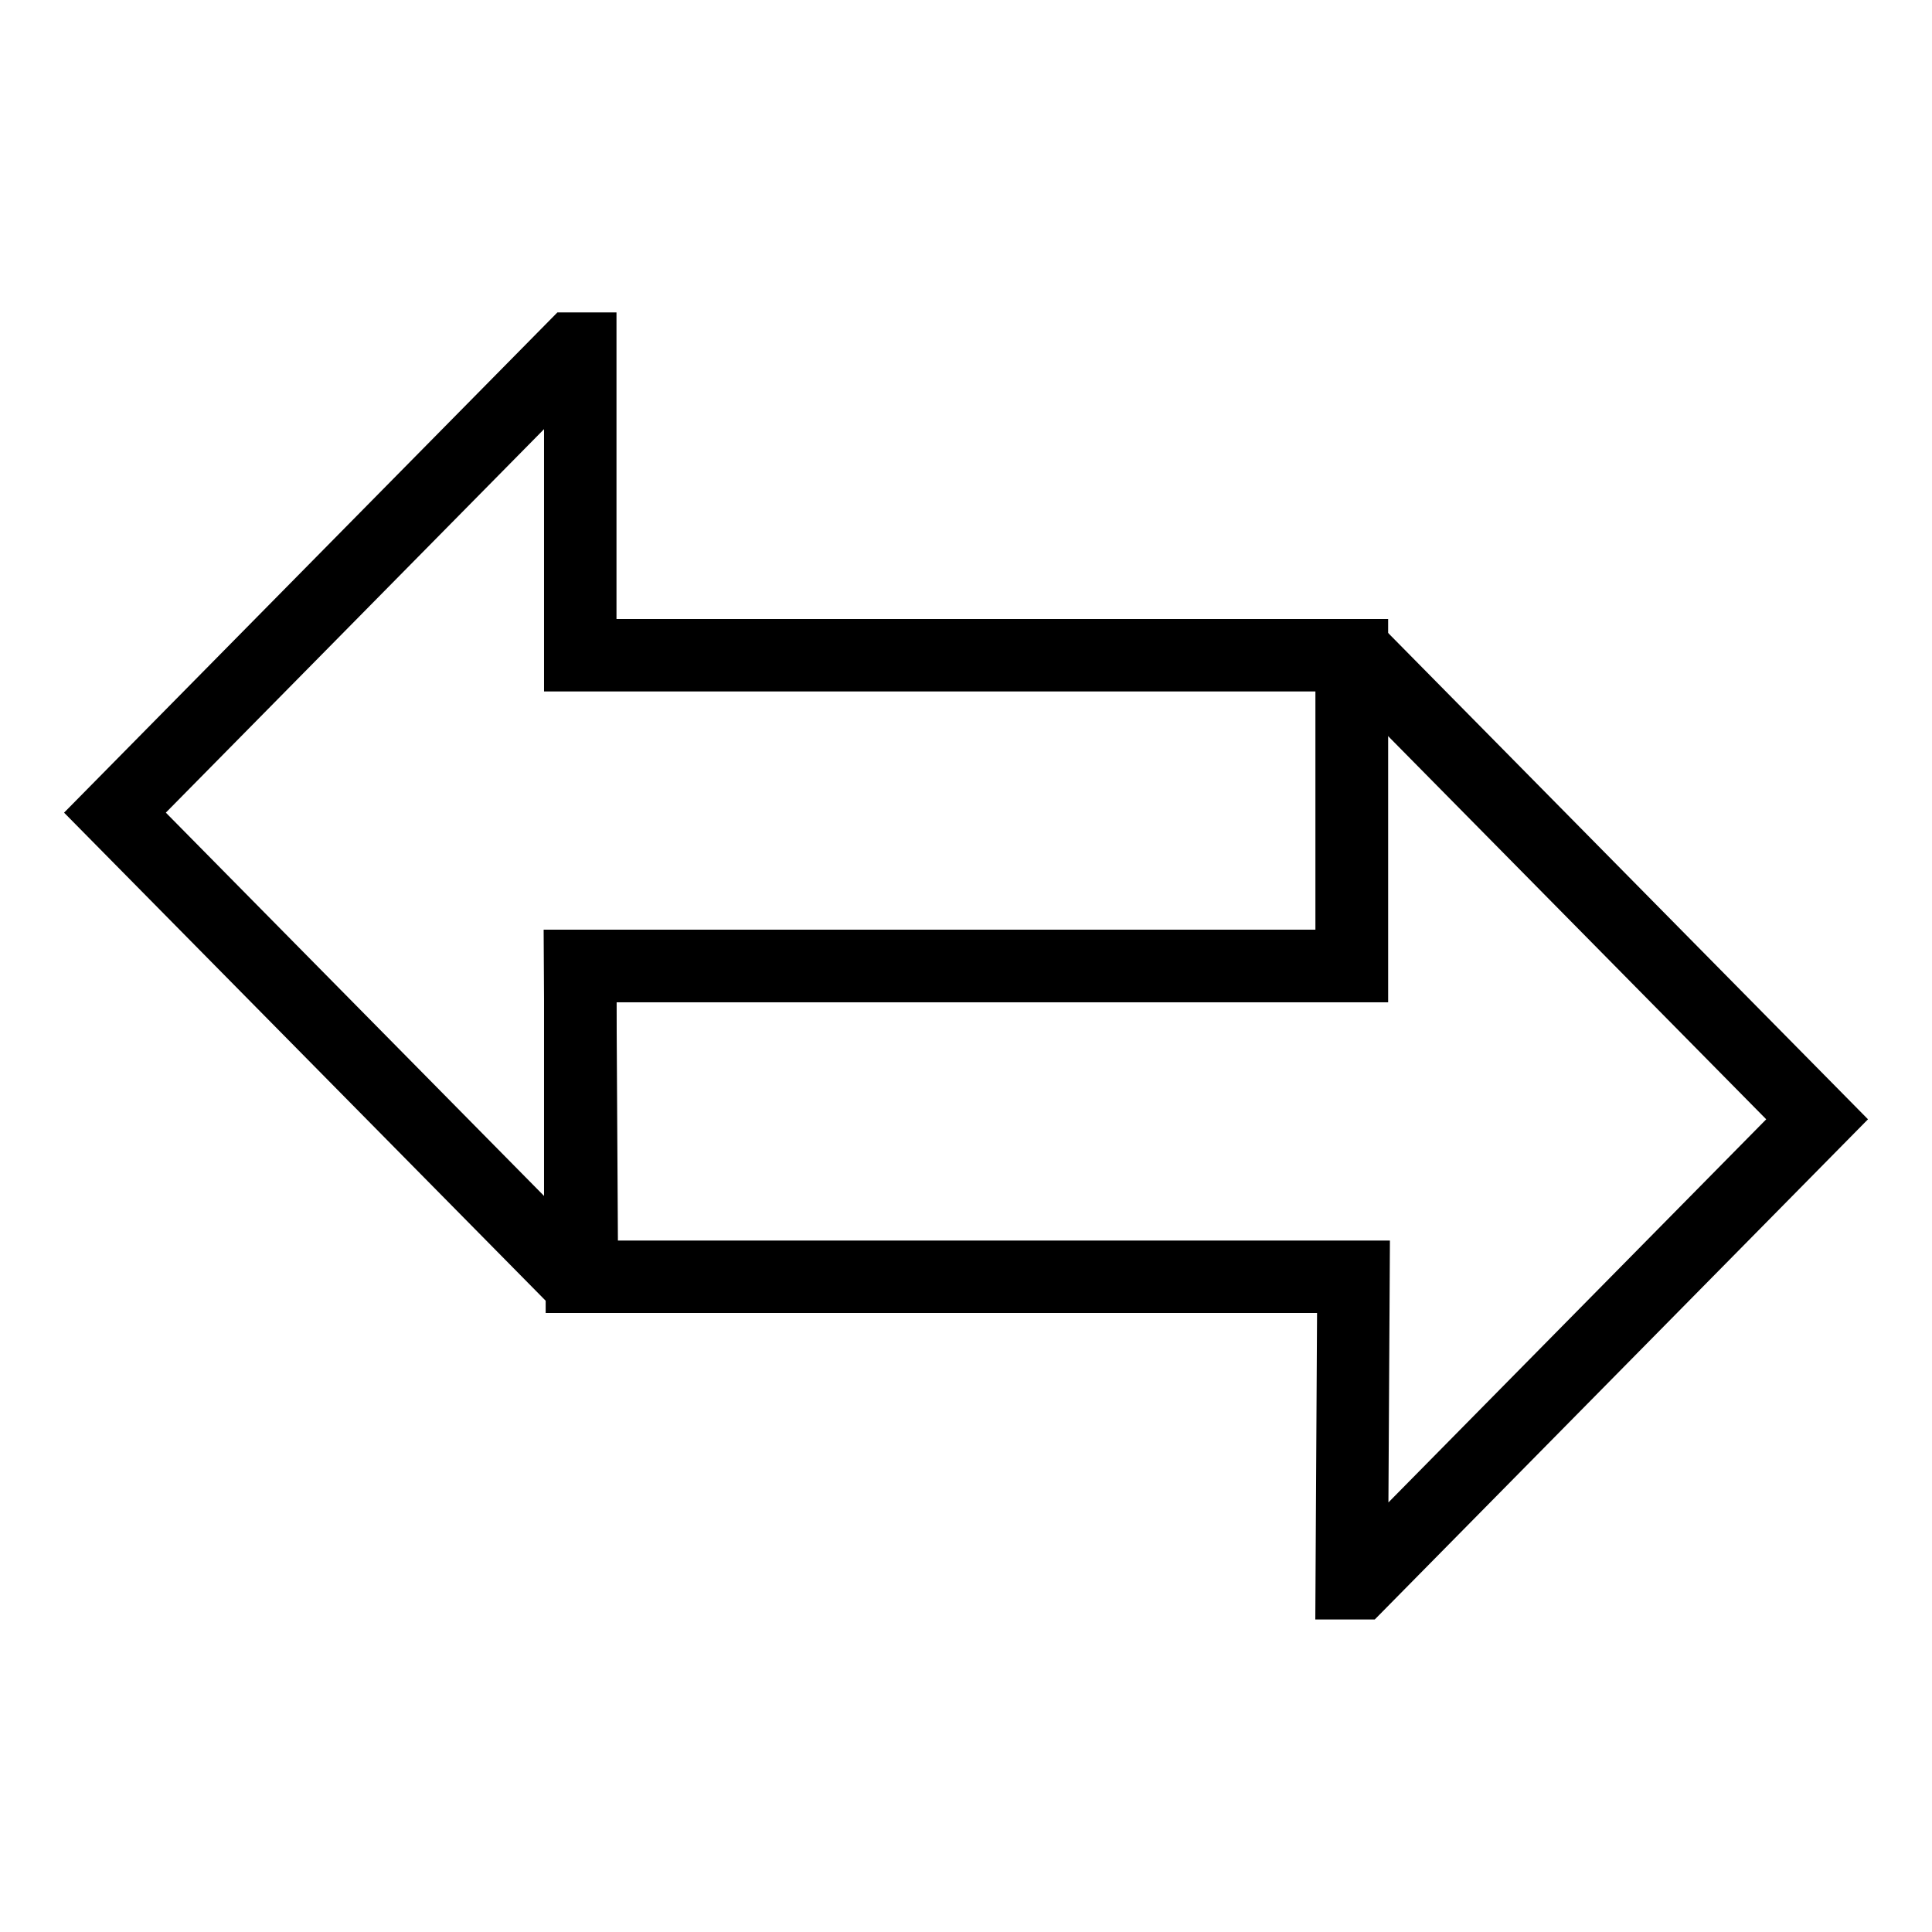 <svg width="32" height="32" viewBox="0 0 32 32" fill="none" xmlns="http://www.w3.org/2000/svg">
<path d="M9.483 5.775L1.904 13.46L9.483 21.141H9.611V16.001H22.392V10.853H9.611V5.775H9.483Z" stroke="black" stroke-width="1.2" stroke-miterlimit="10"/>
<path d="M22.519 26.224L30.097 18.539L22.519 10.859H22.389V15.998H9.608L9.638 21.146V21.147H22.418L22.389 26.224H22.519Z" stroke="black" stroke-width="1.2" stroke-miterlimit="10"/>
</svg>

